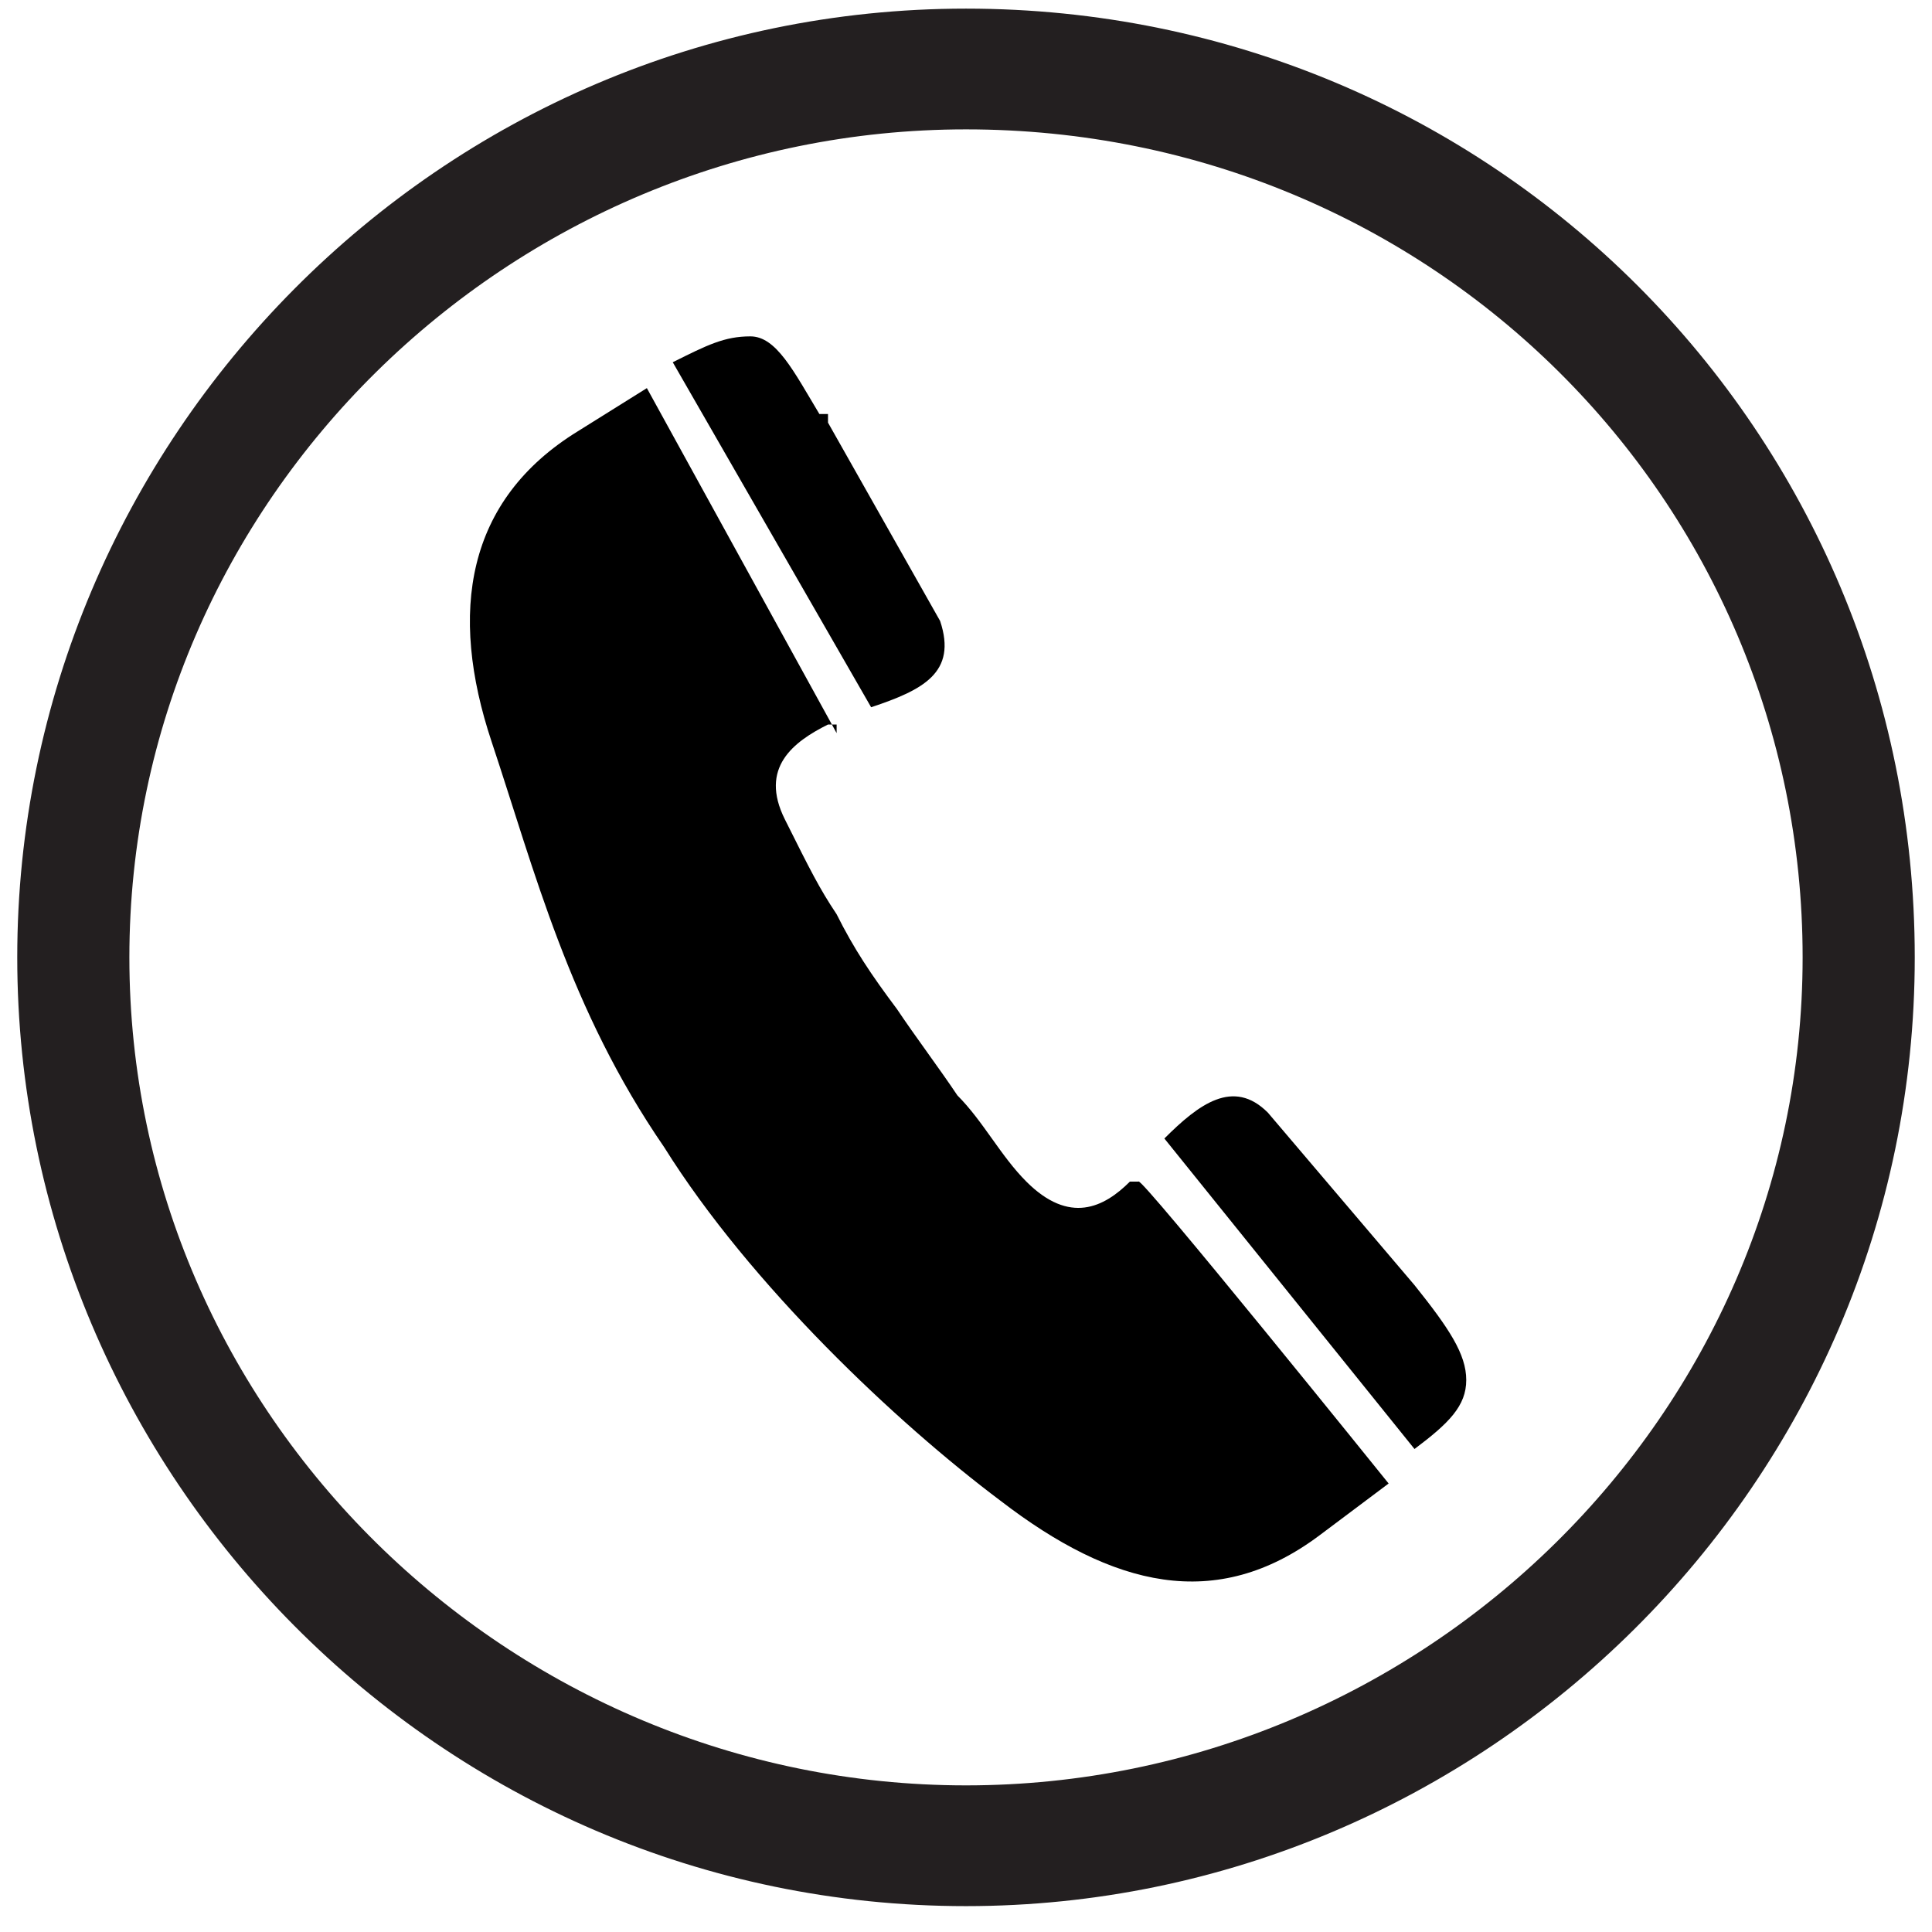<?xml version="1.0" encoding="UTF-8"?>
<svg xmlns="http://www.w3.org/2000/svg" version="1.1" viewBox="0 0 22.4 22.4">
  <defs>
    <style>
      .cls-1 {
        fill: #231f20;
      }

      .cls-2 {
        fill-rule: evenodd;
      }
    </style>
  </defs>
  <!-- Generator: Adobe Illustrator 28.6.0, SVG Export Plug-In . SVG Version: 1.2.0 Build 709)  -->
  <g>
    <g id="Layer_1">
      <path class="cls-2" d="M9.6,4.9l1.3,2.3h0c.2.6-.2.8-.8,1l-2.3-4c.4-.2.6-.3.9-.3s.5.4.8.9h.1ZM9.7,8.4h-.1c-.4.2-.8.5-.5,1.1s.4.8.6,1.1h0c.2.4.4.7.7,1.1h0c.2.3.5.7.7,1,.3.3.5.7.8,1,.5.5.9.3,1.2,0h.1c0-.1,2.9,3.5,2.9,3.5l-.8.6c-1.2.9-2.4.6-3.7-.4-1.2-.9-2.9-2.5-3.9-4.1-1.1-1.6-1.5-3.2-2-4.7s-.3-2.8,1-3.6l.8-.5,2.2,4h0ZM13.5,13.2c.4-.4.8-.7,1.2-.3h0l1.7,2c.4.5.6.8.6,1.1s-.2.5-.6.8c0,0-2.9-3.6-2.9-3.6Z"/>
      <path class="cls-1" d="M11.2,22.1C5.1,22.1.2,17.1.2,11.1S5.1.1,11.2.1s11,4.9,11,11-5,11-11,11ZM11.2,1.5C5.9,1.5,1.5,5.8,1.5,11.1s4.4,9.6,9.7,9.6,9.7-4.3,9.7-9.6S16.6,1.5,11.2,1.5Z"/>
    </g>
  </g>
</svg>